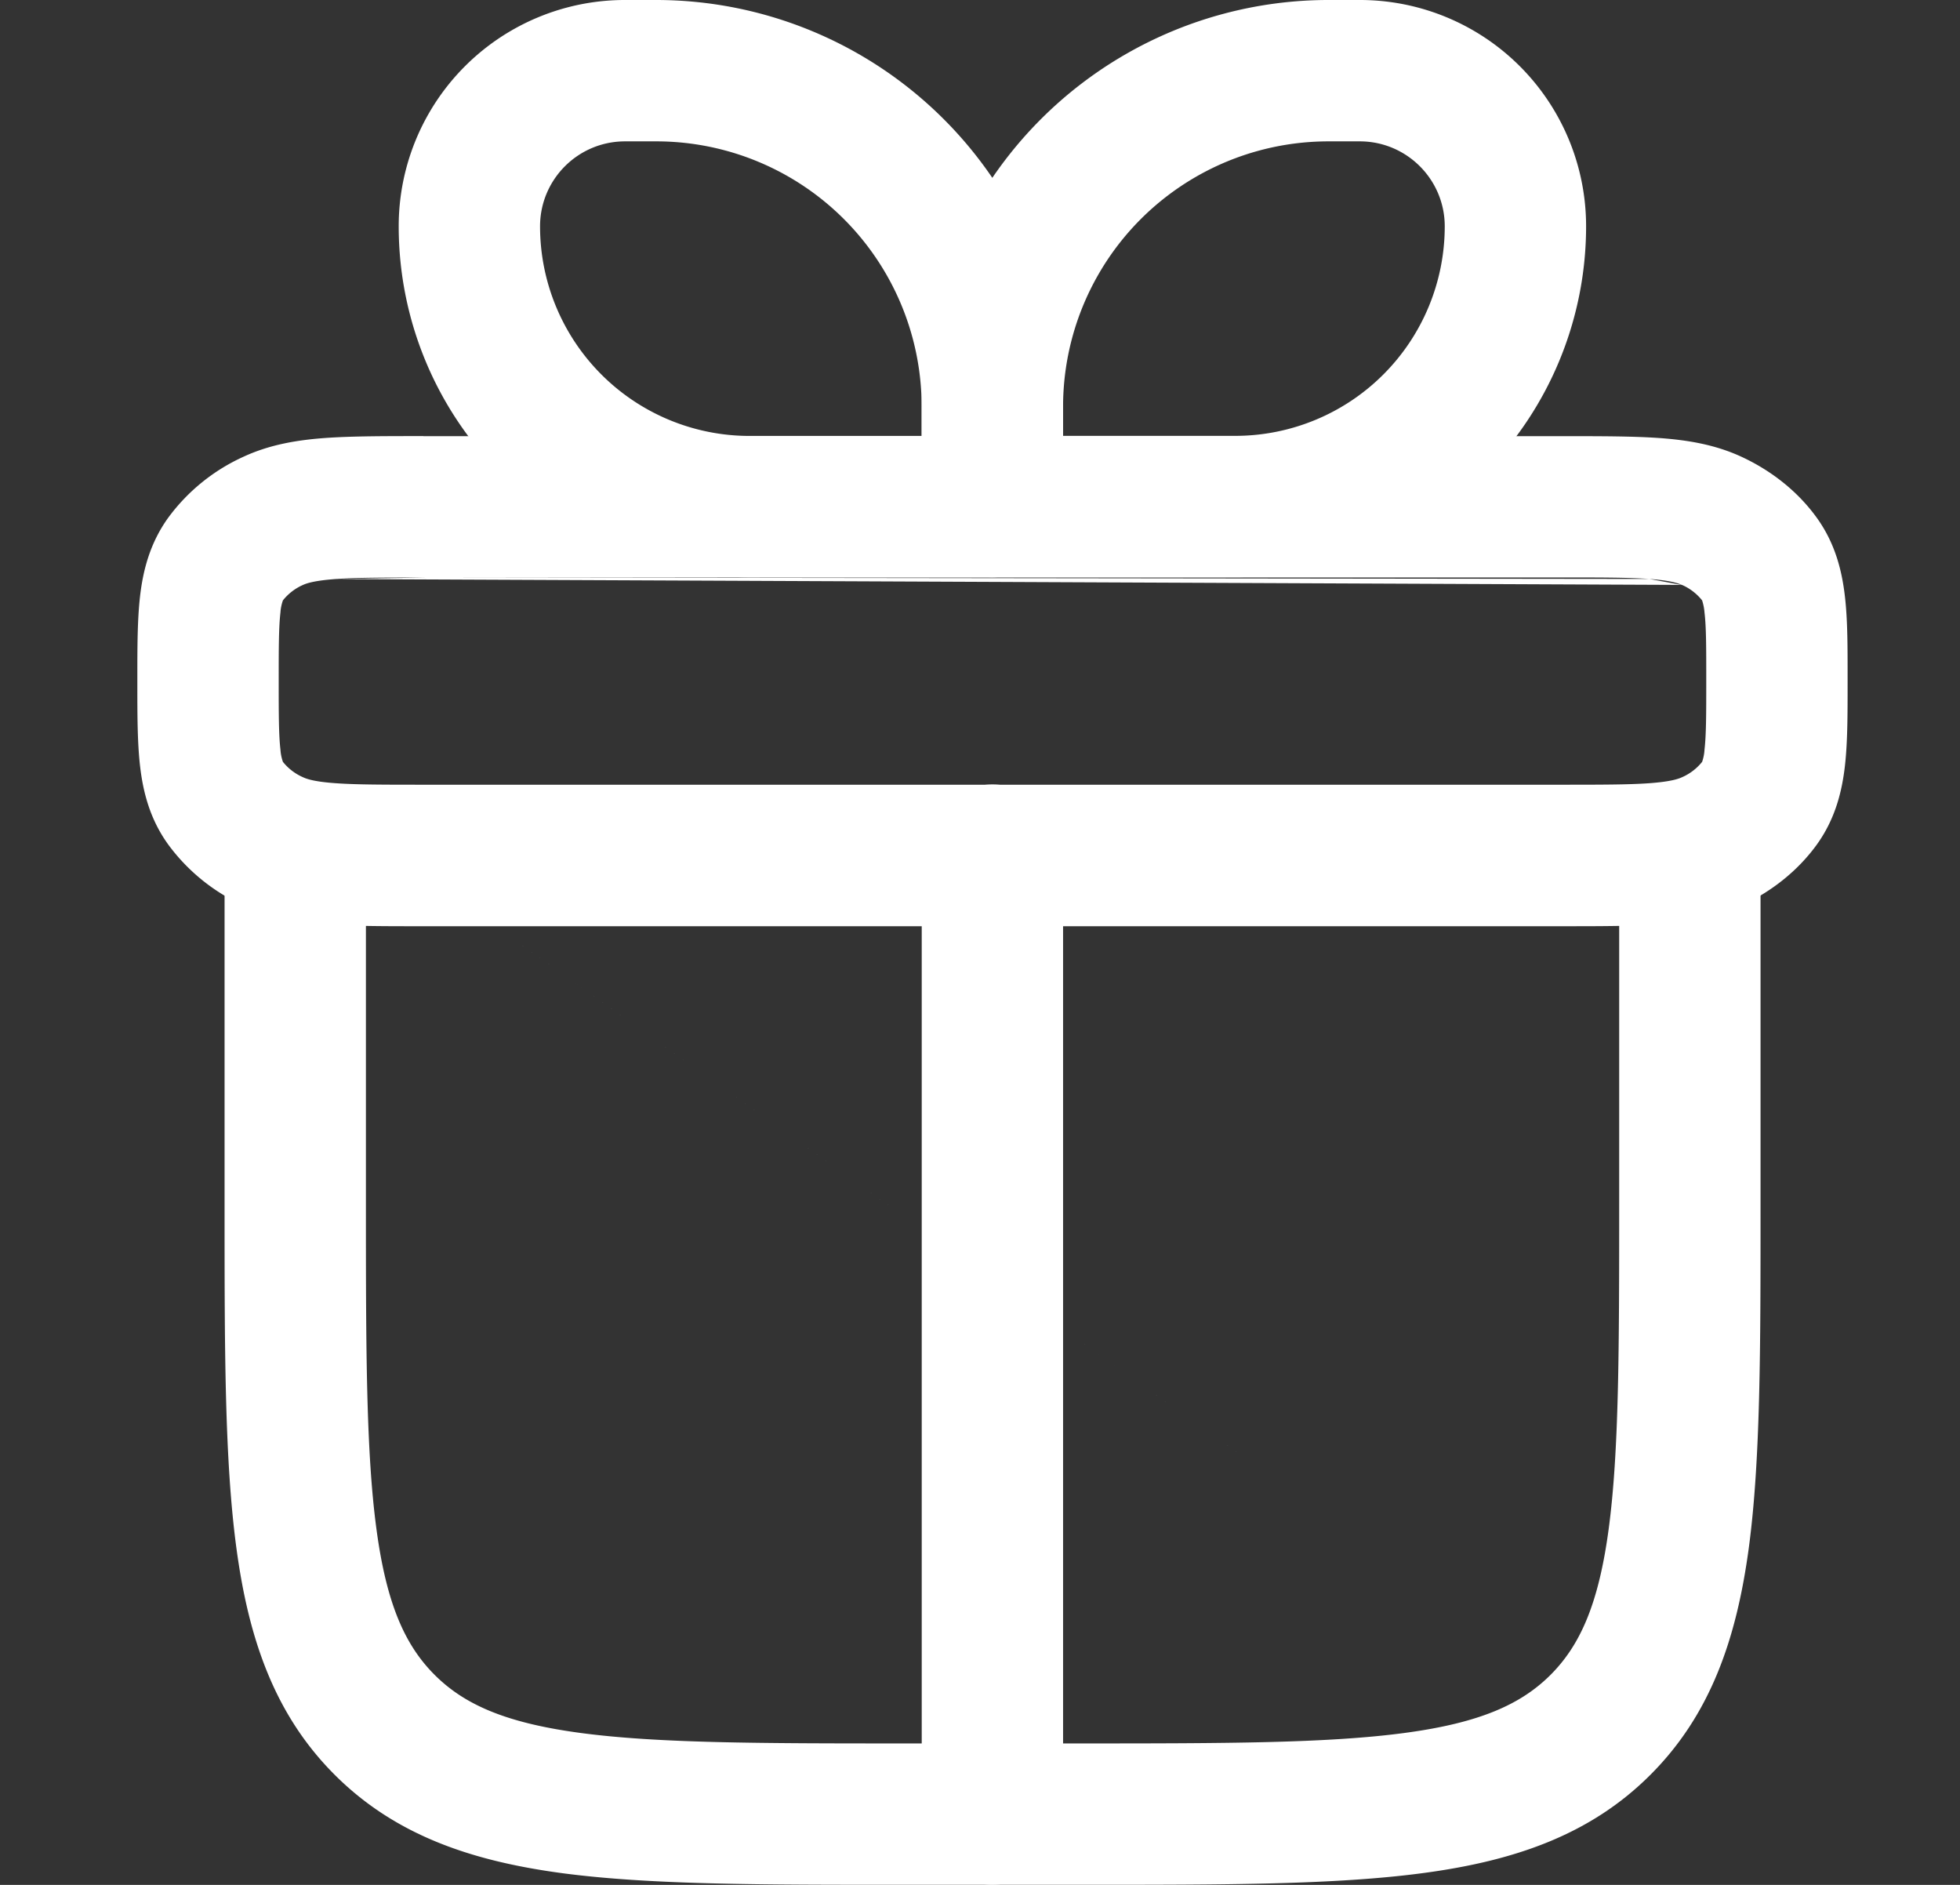 <svg xmlns="http://www.w3.org/2000/svg" width="26" height="25" fill="none" viewBox="0 0 26 25"><rect x="0" y="0" width="26" height="25" fill="#333333" stroke="none"/><g fill="#fff" fill-rule="evenodd" clip-rule="evenodd"><path d="M3.917 10.405c.517 0 .937.42.937.938v4.625c0 1.934.002 3.29.14 4.315.134.998.381 1.54.77 1.93.39.39.933.637 1.93.771 1.026.138 2.382.14 4.316.14h2.313c1.934 0 3.29-.002 4.316-.14.998-.134 1.54-.381 1.93-.77m0 0c.389-.39.636-.933.77-1.93.138-1.026.14-2.382.14-4.316v-4.625a.937.937 0 1 1 1.875 0v4.694c0 1.849 0 3.332-.156 4.496-.163 1.206-.508 2.21-1.304 3.006-.795.796-1.8 1.141-3.006 1.303-1.164.157-2.647.157-4.496.157h-2.45c-1.85 0-3.332 0-4.497-.156-1.206-.163-2.21-.508-3.006-1.304s-1.141-1.8-1.303-3.006c-.157-1.164-.157-2.647-.157-4.496v-4.694c0-.518.42-.938.938-.938"/><path d="M4.452 7.68c-.272.02-.379.054-.432.078a.7.7 0 0 0-.267.205.6.6 0 0 0-.033.163c-.022.192-.023.454-.023.908 0 .453.001.716.023.907a.6.6 0 0 0 .033.164.7.7 0 0 0 .267.204c.053.025.16.06.432.079.279.02.644.02 1.198.02h15.031c.554 0 .92 0 1.199-.02.271-.02.378-.054.432-.079a.7.7 0 0 0 .267-.204.6.6 0 0 0 .032-.164c.022-.191.023-.454.023-.907 0-.454 0-.716-.023-.908a.7.7 0 0 0-.032-.163.7.7 0 0 0-.267-.205M4.452 7.68c.279-.02.644-.02 1.198-.02Zm1.165-1.895h15.098c.512 0 .945 0 1.3.025.37.027.734.086 1.083.247.392.181.745.454 1.002.81.245.34.335.705.374 1.05.036.31.035.68.035 1.074v.088c0 .394 0 .764-.035 1.074-.039.345-.129.71-.374 1.05-.257.355-.61.628-1.002.81-.35.16-.714.22-1.083.246-.355.026-.788.026-1.3.026H5.617c-.512 0-.946 0-1.3-.026-.37-.027-.734-.085-1.084-.247a2.54 2.54 0 0 1-1.001-.81c-.246-.34-.336-.705-.375-1.049-.035-.31-.035-.68-.035-1.074V8.99c0-.395 0-.765.035-1.075.039-.344.13-.709.375-1.049a2.54 2.54 0 0 1 1.002-.81c.349-.161.713-.22 1.082-.247.355-.025.789-.025 1.3-.025M21.88 7.679c-.28-.02-.645-.02-1.199-.02H5.651m16.229.02c.271.02.378.055.432.08Z"/><path d="M8.291 1.875c-.623 0-1.127.505-1.127 1.127a2.78 2.78 0 0 0 2.779 2.78h2.283v-.385a3.52 3.52 0 0 0-3.522-3.522zM5.289 3.002A3 3 0 0 1 8.29 0h.413A5.397 5.397 0 0 1 14.1 5.397V6.72c0 .518-.42.937-.937.937h-3.22a4.654 4.654 0 0 1-4.654-4.654"/><path d="M12.227 5.397A5.397 5.397 0 0 1 17.625 0h.413a3 3 0 0 1 3.002 3.002 4.654 4.654 0 0 1-4.654 4.654h-3.221a.94.94 0 0 1-.938-.937zm5.398-3.522a3.52 3.52 0 0 0-3.523 3.522v.384h2.284a2.78 2.78 0 0 0 2.779-2.779c0-.622-.505-1.127-1.127-1.127zm-4.46 8.53c.518 0 .937.42.937.938V24.06a.937.937 0 1 1-1.875 0V11.343c0-.518.42-.938.938-.938"/></g></svg>